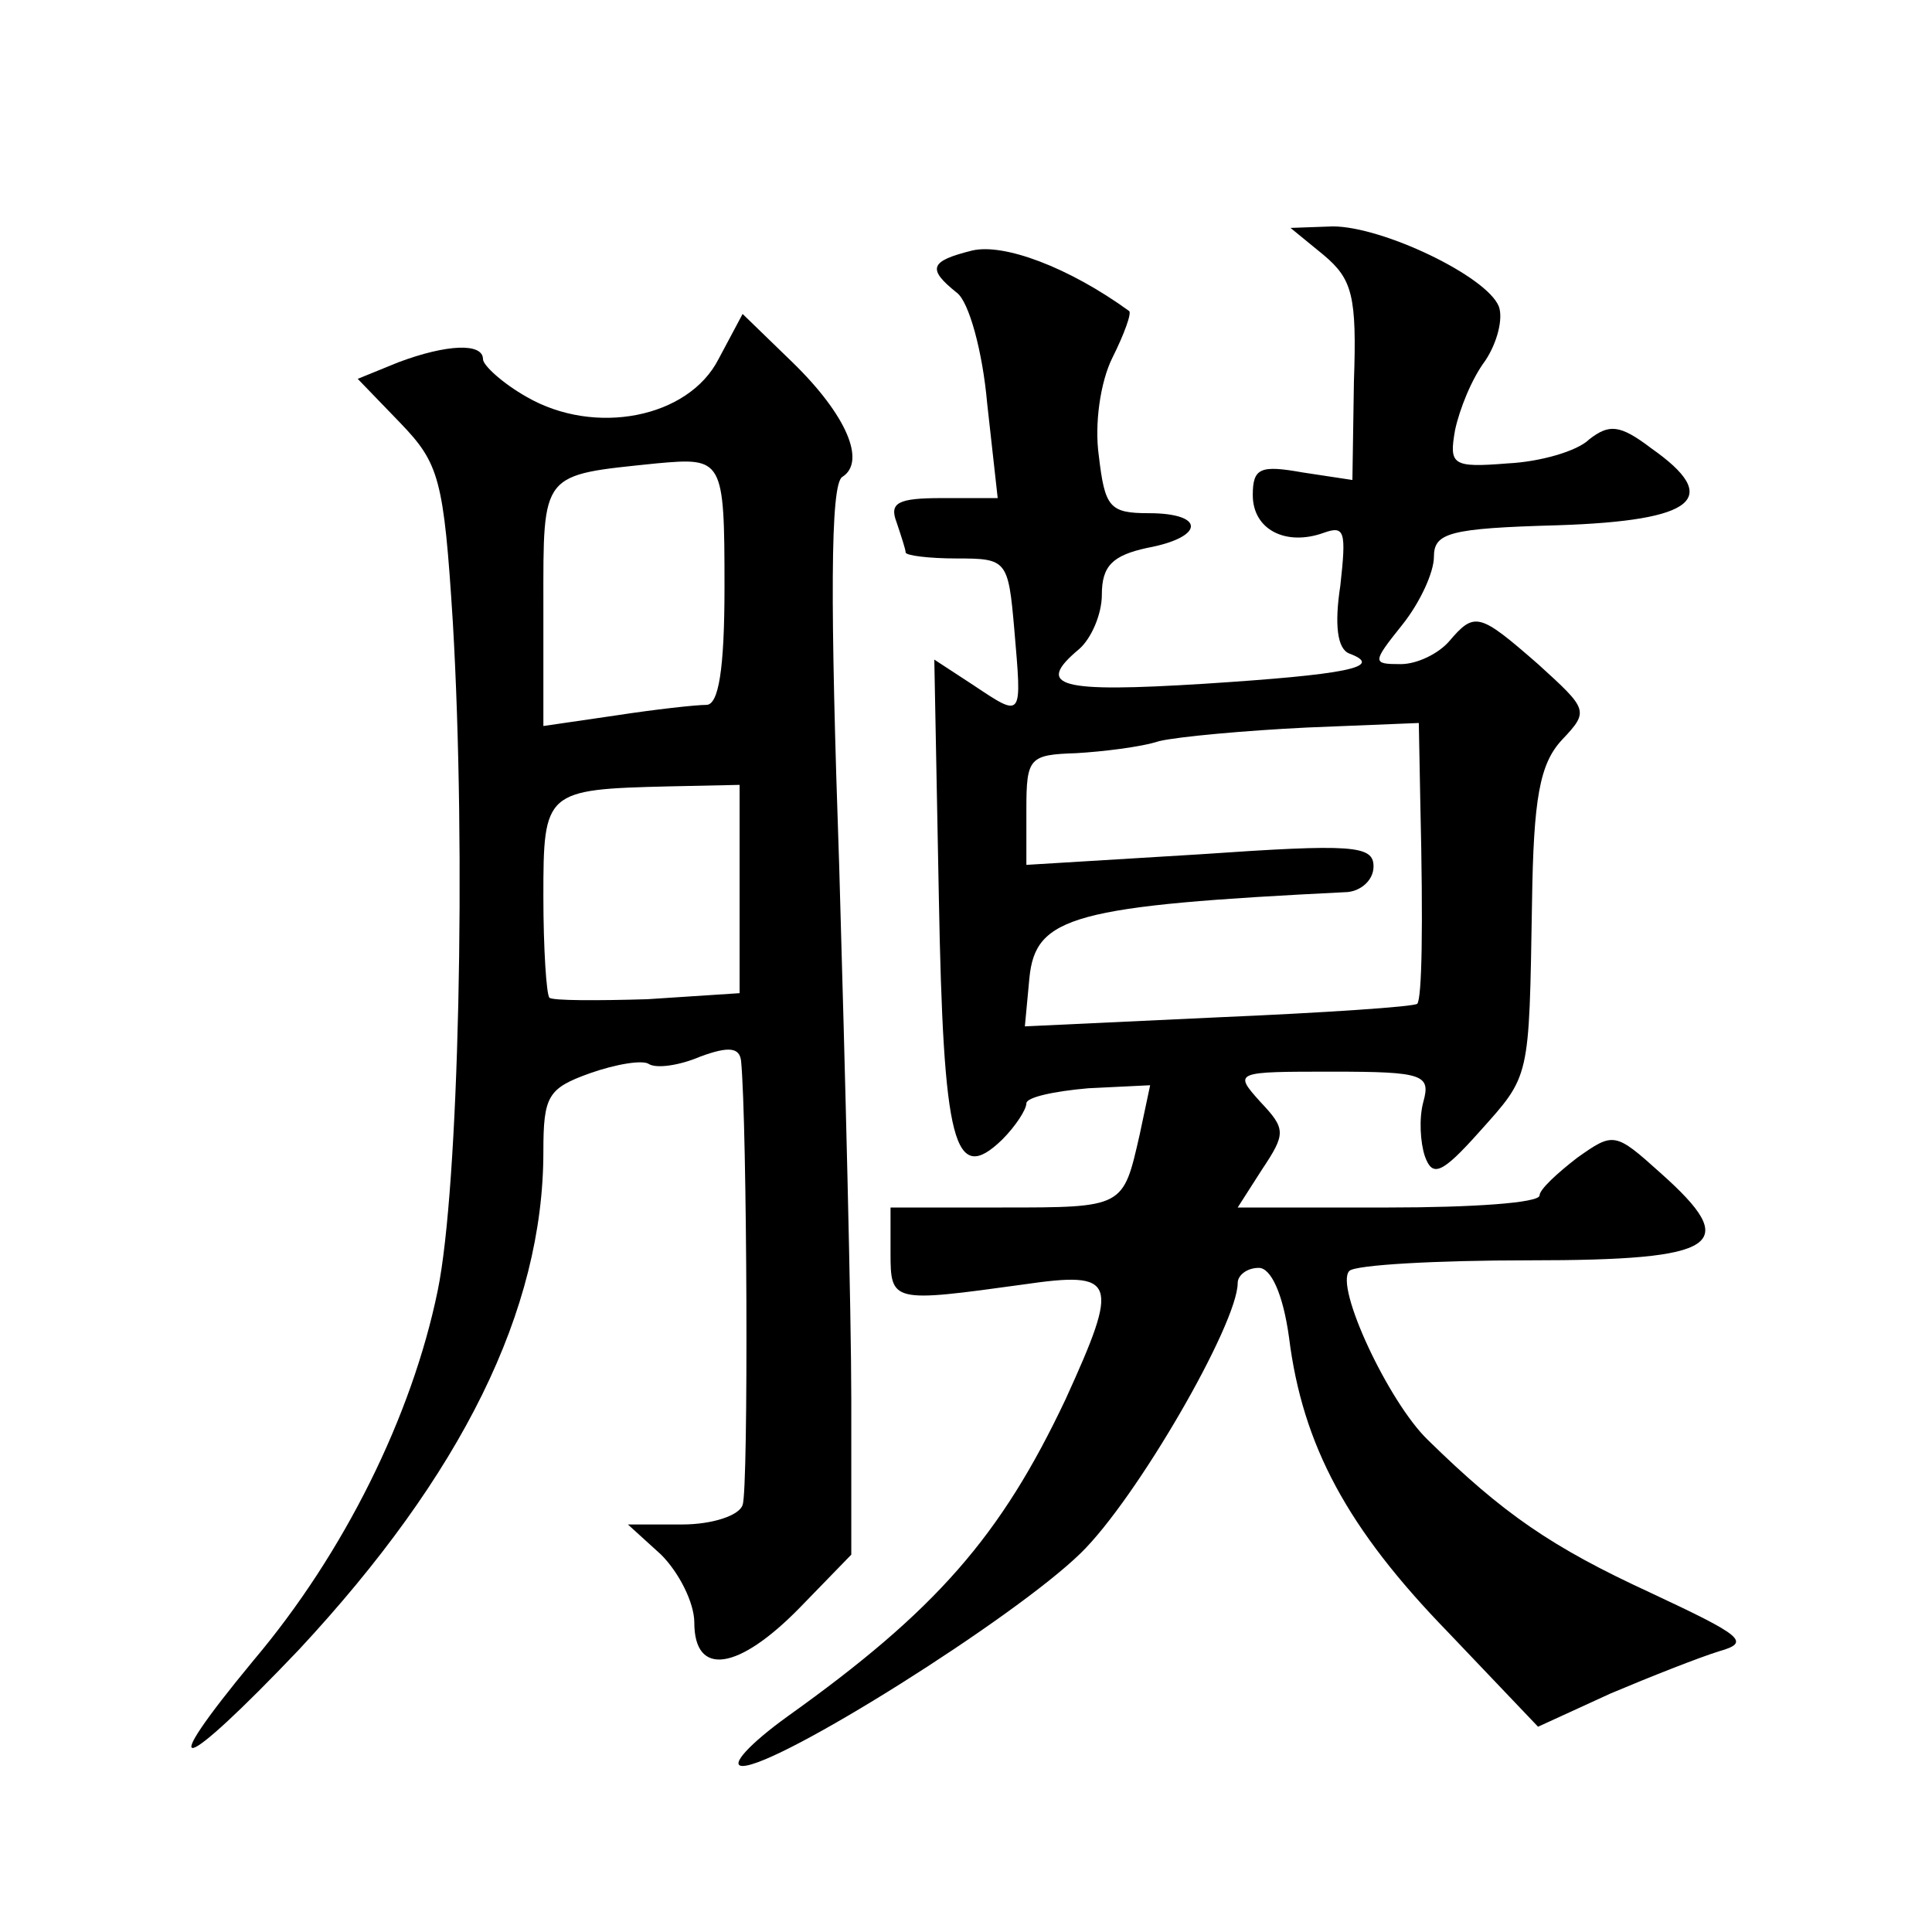 <?xml version="1.0" standalone="no"?>
<!DOCTYPE svg PUBLIC "-//W3C//DTD SVG 20010904//EN"
 "http://www.w3.org/TR/2001/REC-SVG-20010904/DTD/svg10.dtd">
<svg version="1.0" xmlns="http://www.w3.org/2000/svg"
 width="128pt" height="128pt" viewBox="0 0 128 128"
 preserveAspectRatio="xMidYMid meet">
<g transform="translate(0,128) scale(0.1,-0.1)"
fill="#0" stroke="none">
<path d="M877 1111 c19 -16 22 -27 20 -84 l-1 -65 -33 5 c-28 5 -33 3 -33 -15 0
-23 22 -34 47 -25 14 5 15 1 11 -35 -4 -26 -2 -42 6 -45 24 -9 -3 -14 -96 -20 -96
-6 -113 -2 -83 23 8 7 15 23 15 36 0 19 7 26 30 31 38 7 39 23 1 23 -26 0 -29 4
-33 38 -3 21 1 49 9 65 8 16 13 30 11 31 -40 29 -83 45 -104 40 -28 -7 -30 -12
-10 -28 8 -6 17 -39 20 -73 l7 -63 -37 0 c-29 0 -35 -3 -30 -16 3 -9 6 -18 6 -20
0 -2 15 -4 34 -4 33 0 34 -1 38 -47 5 -59 6 -59 -27 -37 l-26 17 3 -157 c3 -164
10 -192 42 -161 9 9 16 20 16 24 0 4 18 8 41 10 l41 2 -7 -33 c-11 -48 -10 -48
-91 -48 l-74 0 0 -30 c0 -33 1 -33 88 -21 62 9 64 3 28 -76 -43 -91 -86 -140 -184
-210 -25 -18 -39 -33 -30 -33 24 0 180 98 224 141 37 36 104 152 104 179 0 5 6
10 14 10 8 0 16 -17 20 -46 9 -72 39 -127 105 -195 l60 -63 48 22 c26 11 59 24
72 28 21 6 16 10 -46 39 -65 30 -97 52 -147 101 -26 25 -62 102 -52 112 4 4 58
7 119 7 127 0 141 10 87 58 -30 27 -31 27 -55 10 -13 -10 -25 -21 -25 -25 0 -5
-45 -8 -100 -8 l-100 0 16 25 c16 24 16 27 -1 45 -18 20 -17 20 48 20 60 0 65 -2
60 -20 -3 -11 -2 -27 1 -36 5 -14 11 -12 36 16 34 38 33 34 35 152 1 69 5 92 20
108 18 19 17 20 -16 50 -39 34 -42 35 -59 15 -7 -8 -21 -15 -32 -15 -19 0 -19 1
1 26 12 15 21 35 21 45 0 16 10 19 82 21 92 3 109 18 62 51 -21 16 -28 16 -41 6
-8 -8 -33 -15 -54 -16 -37 -3 -39 -1 -35 22 3 14 11 34 20 46 8 12 12 28 9 36 -8
20 -77 53 -110 53 l-28 -1 22 -18z m64 -363 c2 -84 1 -129 -2 -133 -2 -2 -62 -6
-132 -9 l-128 -6 3 32 c4 41 29 48 211 57 9 1 17 8 17 17 0 14 -14 15 -115 8 l-115
-7 0 37 c0 34 2 36 33 37 17 1 43 4 55 8 13 3 57 7 98 9 l74 3 1 -53z M476 1042
c-20 -39 -82 -51 -127 -25 -16 9 -29 21 -29 25 0 11 -24 10 -56 -2 l-27 -11 28
-29 c26 -27 29 -37 35 -132 9 -153 4 -375 -10 -443 -17 -83 -62 -174 -122 -245
-67 -81 -49 -76 30 7 108 116 162 225 162 330 0 37 3 42 31 52 17 6 35 9 39 6 5
-3 20 -1 34 5 19 7 26 6 27 -3 4 -42 5 -284 1 -294 -2 -7 -20 -13 -40 -13 l-36
0 22 -20 c12 -12 22 -32 22 -45 0 -36 29 -32 70 10 l34 35 0 103 c0 56 -4 215 -8
353 -6 173 -6 253 2 258 16 10 3 41 -33 76 l-33 32 -16 -30z m4 -151 c0 -55 -4
-78 -12 -78 -7 0 -34 -3 -60 -7 l-48 -7 0 80 c0 89 -2 86 75 94 44 4 45 3 45 -82z
m10 -200 l0 -69 -61 -4 c-33 -1 -63 -1 -65 1 -2 2 -4 33 -4 67 0 70 1 71 83 73
l47 1 0 -69z"/>
</g>
</svg>

